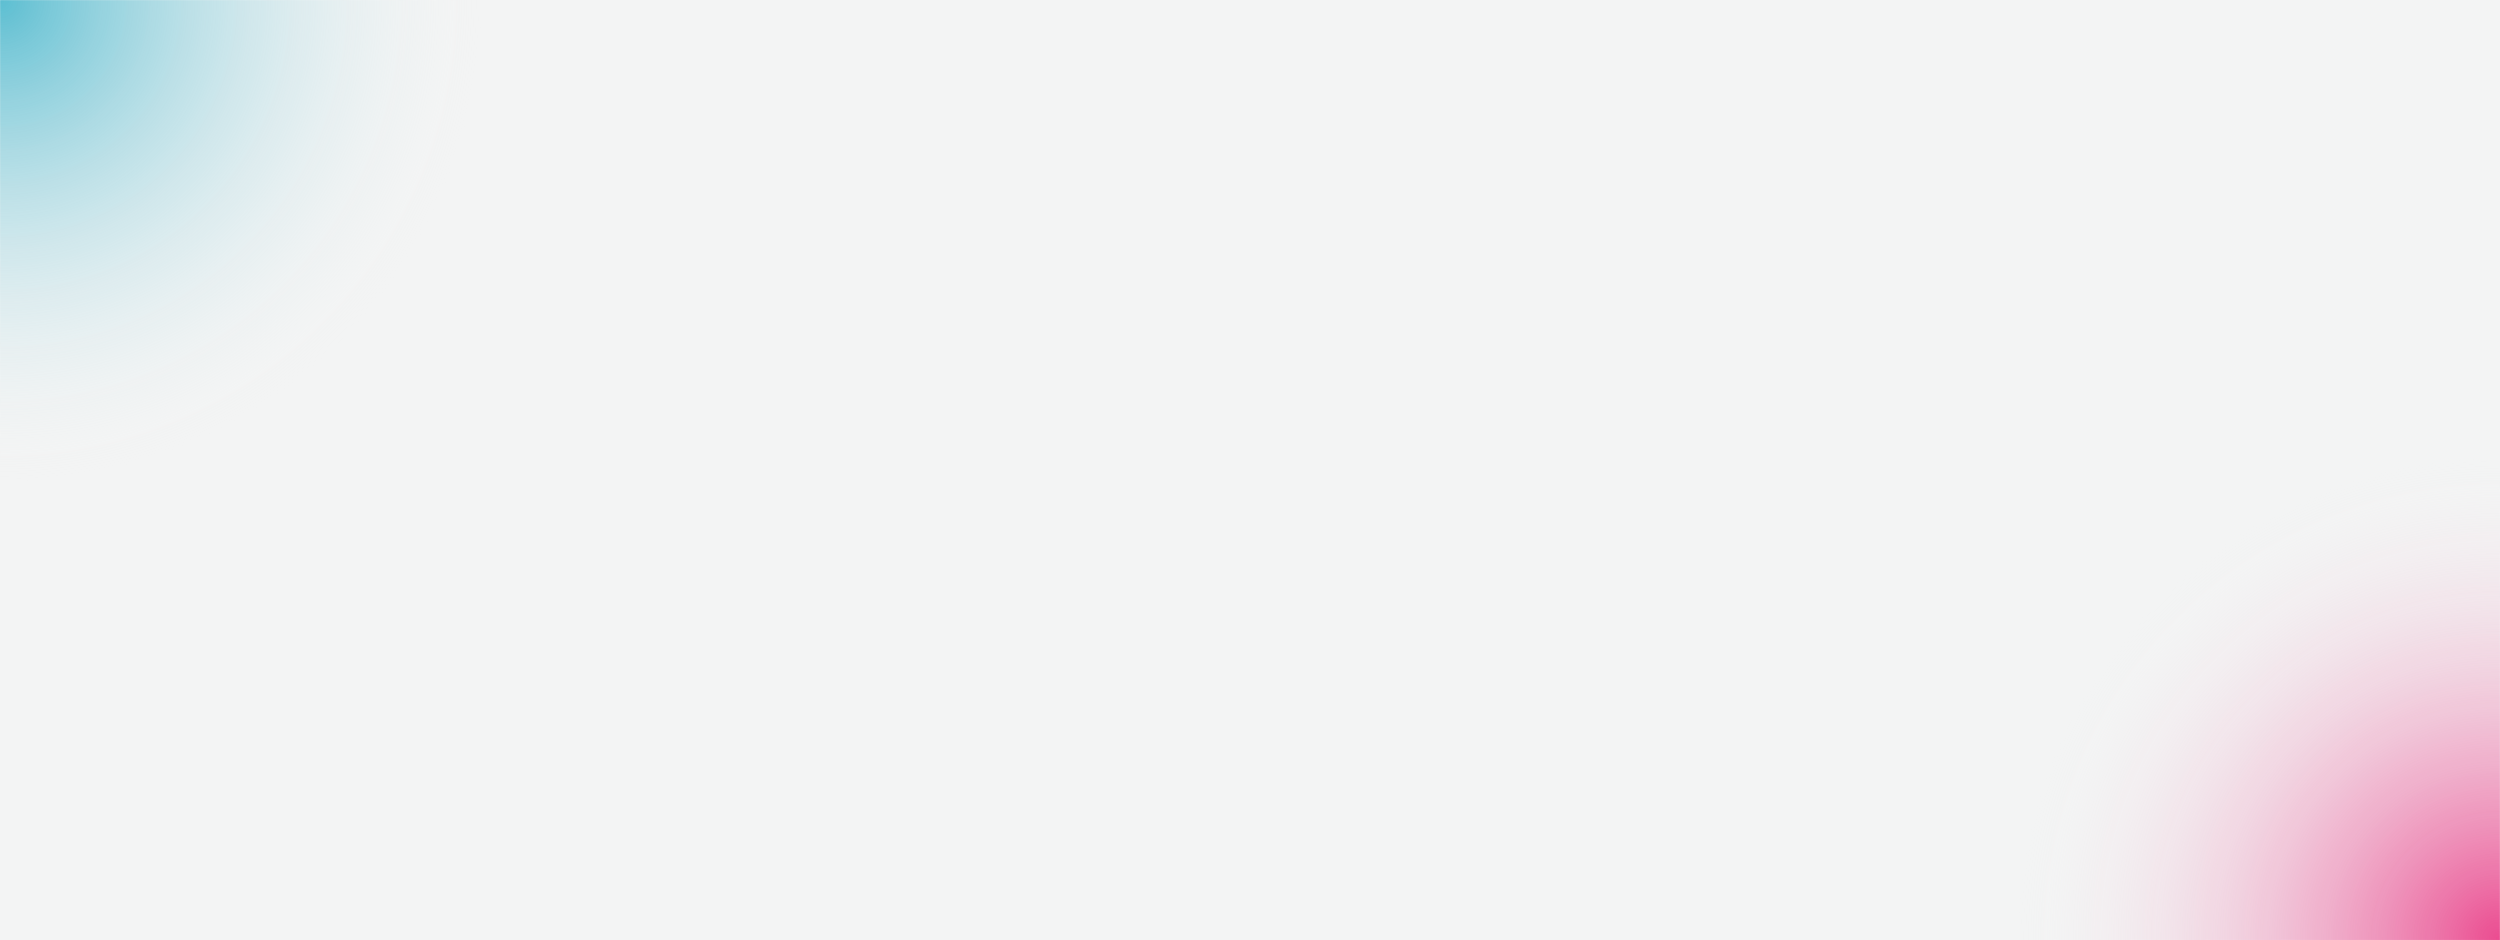 <?xml version="1.0" encoding="UTF-8"?>
<svg xmlns="http://www.w3.org/2000/svg" width="1920" height="722" viewBox="0 0 1920 722" fill="none">
  <rect width="1920" height="722" fill="#F3F4F4"></rect>
  <mask id="mask0_419_3497" style="mask-type:alpha" maskUnits="userSpaceOnUse" x="1549" y="351" width="371" height="371">
    <rect x="1549" y="351" width="371" height="371" fill="#081F2D"></rect>
  </mask>
  <g mask="url(#mask0_419_3497)">
    <circle cx="1920" cy="722" r="371" fill="url(#paint0_radial_419_3497)" fill-opacity="0.8"></circle>
  </g>
  <mask id="mask1_419_3497" style="mask-type:alpha" maskUnits="userSpaceOnUse" x="0" y="0" width="371" height="371">
    <rect width="371" height="371" fill="#081F2D"></rect>
  </mask>
  <g mask="url(#mask1_419_3497)">
    <circle r="371" fill="url(#paint1_radial_419_3497)" fill-opacity="0.8"></circle>
  </g>
  <defs>
    <radialGradient id="paint0_radial_419_3497" cx="0" cy="0" r="1" gradientUnits="userSpaceOnUse" gradientTransform="translate(1920 722) rotate(90) scale(371)">
      <stop stop-color="#E92177"></stop>
      <stop offset="1" stop-color="#F3F4F4" stop-opacity="0"></stop>
    </radialGradient>
    <radialGradient id="paint1_radial_419_3497" cx="0" cy="0" r="1" gradientUnits="userSpaceOnUse" gradientTransform="rotate(90) scale(371)">
      <stop stop-color="#37B1C9"></stop>
      <stop offset="1" stop-color="#F3F4F4" stop-opacity="0"></stop>
    </radialGradient>
  </defs>
</svg>
